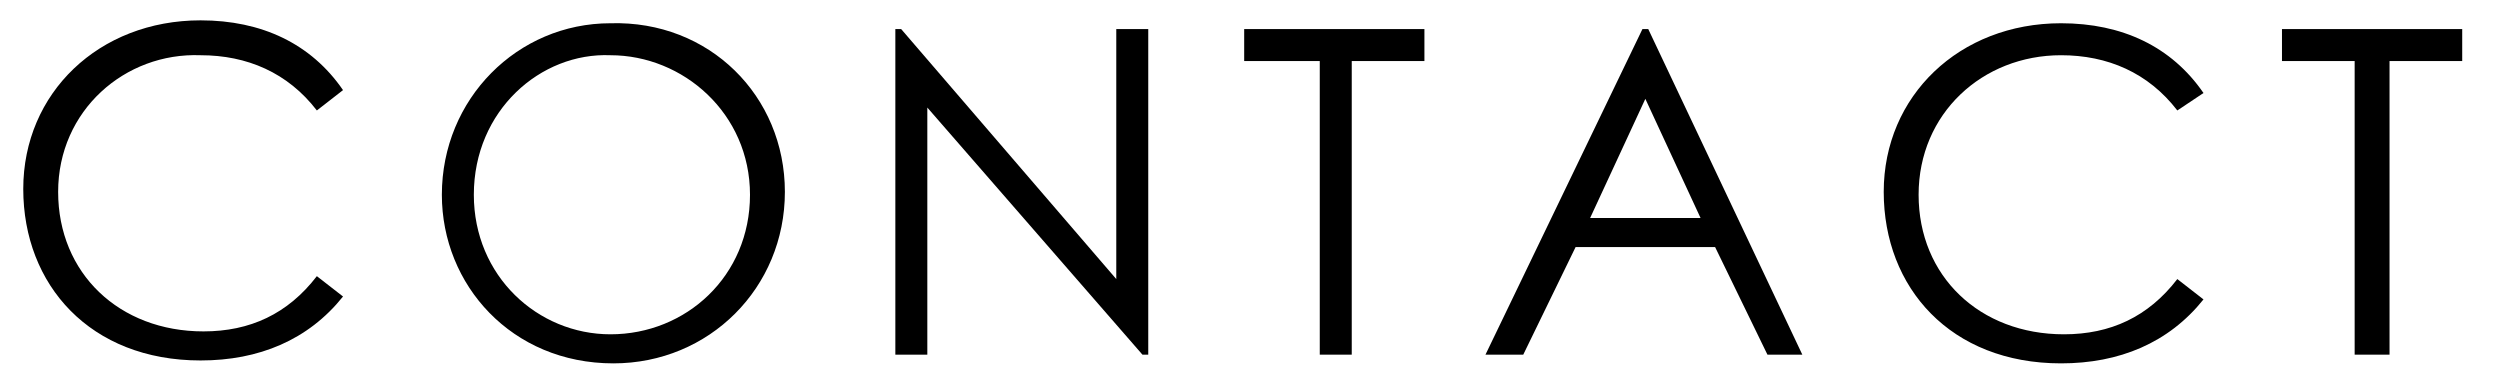 <?xml version="1.0" encoding="utf-8"?>
<!-- Generator: Adobe Illustrator 28.2.0, SVG Export Plug-In . SVG Version: 6.00 Build 0)  -->
<svg version="1.1" id="レイヤー_1" xmlns="http://www.w3.org/2000/svg" xmlns:xlink="http://www.w3.org/1999/xlink" x="0px"
	 y="0px" viewBox="0 0 86 12.9" style="enable-background:new 0 0 86 12.9;" xml:space="preserve">
<g>
	<path d="M10.9,3.8c-1-1.3-2.4-1.9-4-1.9C4.3,1.8,2,3.8,2,6.6c0,2.8,2.1,4.8,5,4.8c1.6,0,2.9-0.6,3.9-1.9l0.9,0.7
		c-1.2,1.5-2.9,2.2-4.9,2.2c-3.8,0-6.1-2.6-6.1-5.9c0-3.3,2.6-5.8,6.1-5.8c2.1,0,3.8,0.8,4.9,2.4L10.9,3.8z"/>
	<path d="M27,6.6c0,3.3-2.6,5.9-5.9,5.9c-3.5,0-5.9-2.7-5.9-5.8c0-3.3,2.6-5.9,5.8-5.9C24.4,0.7,27,3.3,27,6.6z M16.3,6.7
		c0,2.8,2.2,4.8,4.7,4.8c2.6,0,4.8-2,4.8-4.8c0-2.8-2.3-4.8-4.8-4.8C18.6,1.8,16.3,3.8,16.3,6.7z"/>
	<path d="M30.8,12.2V1h0.2l7.4,8.6V1h1.1v11.2h-0.2l-7.4-8.5v8.5H30.8z"/>
	<path d="M42.8,2.1V1H49v1.1h-2.5v10.1h-1.1V2.1H42.8z"/>
	<path d="M56.7,1L62,12.2h-1.2L59,8.5h-4.8l-1.8,3.7h-1.3L56.5,1H56.7z M56.6,3.4l-1.9,4.1h3.8L56.6,3.4z"/>
	<path d="M74.9,3.8c-1-1.3-2.4-1.9-4-1.9c-2.7,0-4.9,2-4.9,4.8c0,2.8,2.1,4.8,5,4.8c1.6,0,2.9-0.6,3.9-1.9l0.9,0.7
		c-1.2,1.5-2.9,2.2-4.9,2.2c-3.8,0-6.1-2.6-6.1-5.9c0-3.3,2.6-5.8,6.1-5.8c2.1,0,3.8,0.8,4.9,2.4L74.9,3.8z"/>
	<path d="M78.5,2.1V1h6.2v1.1h-2.5v10.1H81V2.1H78.5z"/>
</g>
</svg>
